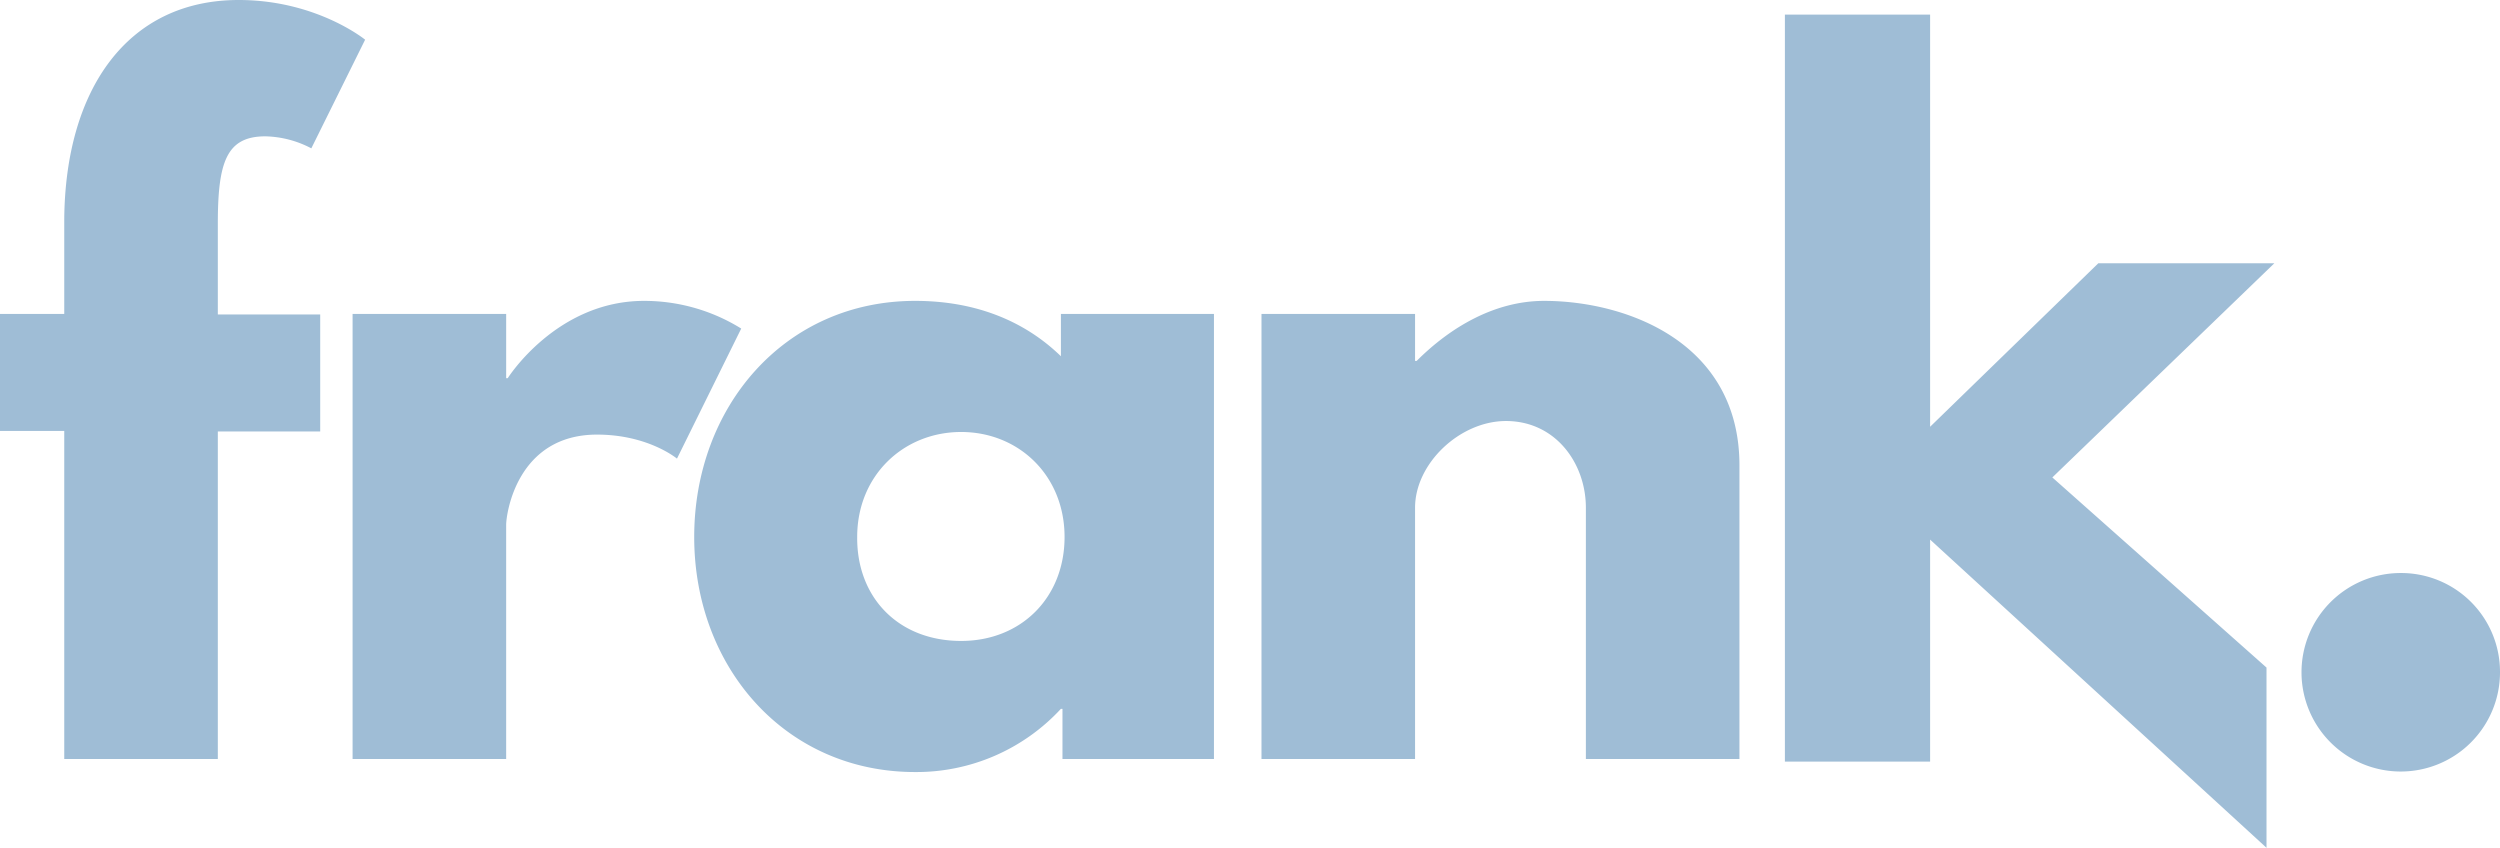 <svg xmlns="http://www.w3.org/2000/svg" data-name="Layer 1" viewBox="0 0 478.6 162.3"><defs><style>.frank-logo{fill:#9fbdd6}</style></defs><path class="frank-logo" d="M392.9 91.4l41 36.4v34.5l-64.4-59v42.5h-27.8V2.8h27.8v78.9l32.2-31.3h33.7zM12.3 42c.2-24.9 12.1-42 33.4-42 14.9 0 24.2 7.6 24.2 7.6L59.6 28.4a19.69 19.69 0 0 0-8.8-2.3c-7.5 0-9.1 5-9.1 16.8v17.3h19.6v22.4H41.7v62.7H12.3V82.5H0V60.1h12.3zM67.5 60.1h29.4v12.3h.3s9.3-14.8 26.1-14.8a35.19 35.19 0 0 1 18.6 5.3l-12.3 24.9s-5.5-4.6-15.3-4.6c-15.3 0-17.4 15.1-17.4 17.3v44.8H67.5V60.1zM175.2 57.6c11.5 0 20.9 3.8 27.9 10.6v-8.1h29.3v85.2h-29v-9.6h-.3a37.65 37.65 0 0 1-27.9 12.1c-24.9 0-42.3-20.1-42.3-45s17.3-45.2 42.3-45.2zm8.8 65.1c11.5 0 19.8-8.3 19.8-19.9 0-11.8-8.8-20.1-19.8-20.1s-19.9 8.3-19.9 20.1c-.1 11.6 7.9 19.9 19.9 19.9zM241.5 60.1h29.4v9h.3c6.6-6.6 15.1-11.5 24.4-11.5 15.6 0 37.4 7.8 37.4 31.5v56.2h-29.4V97.2c0-8.5-5.8-16.6-15.3-16.6-8.8 0-17.4 8.1-17.4 16.6v48.1h-29.4zM478.6 128.8a19 19 0 1 1-19.1-19.1 18.93 18.93 0 0 1 19.1 19.1z"/></svg>